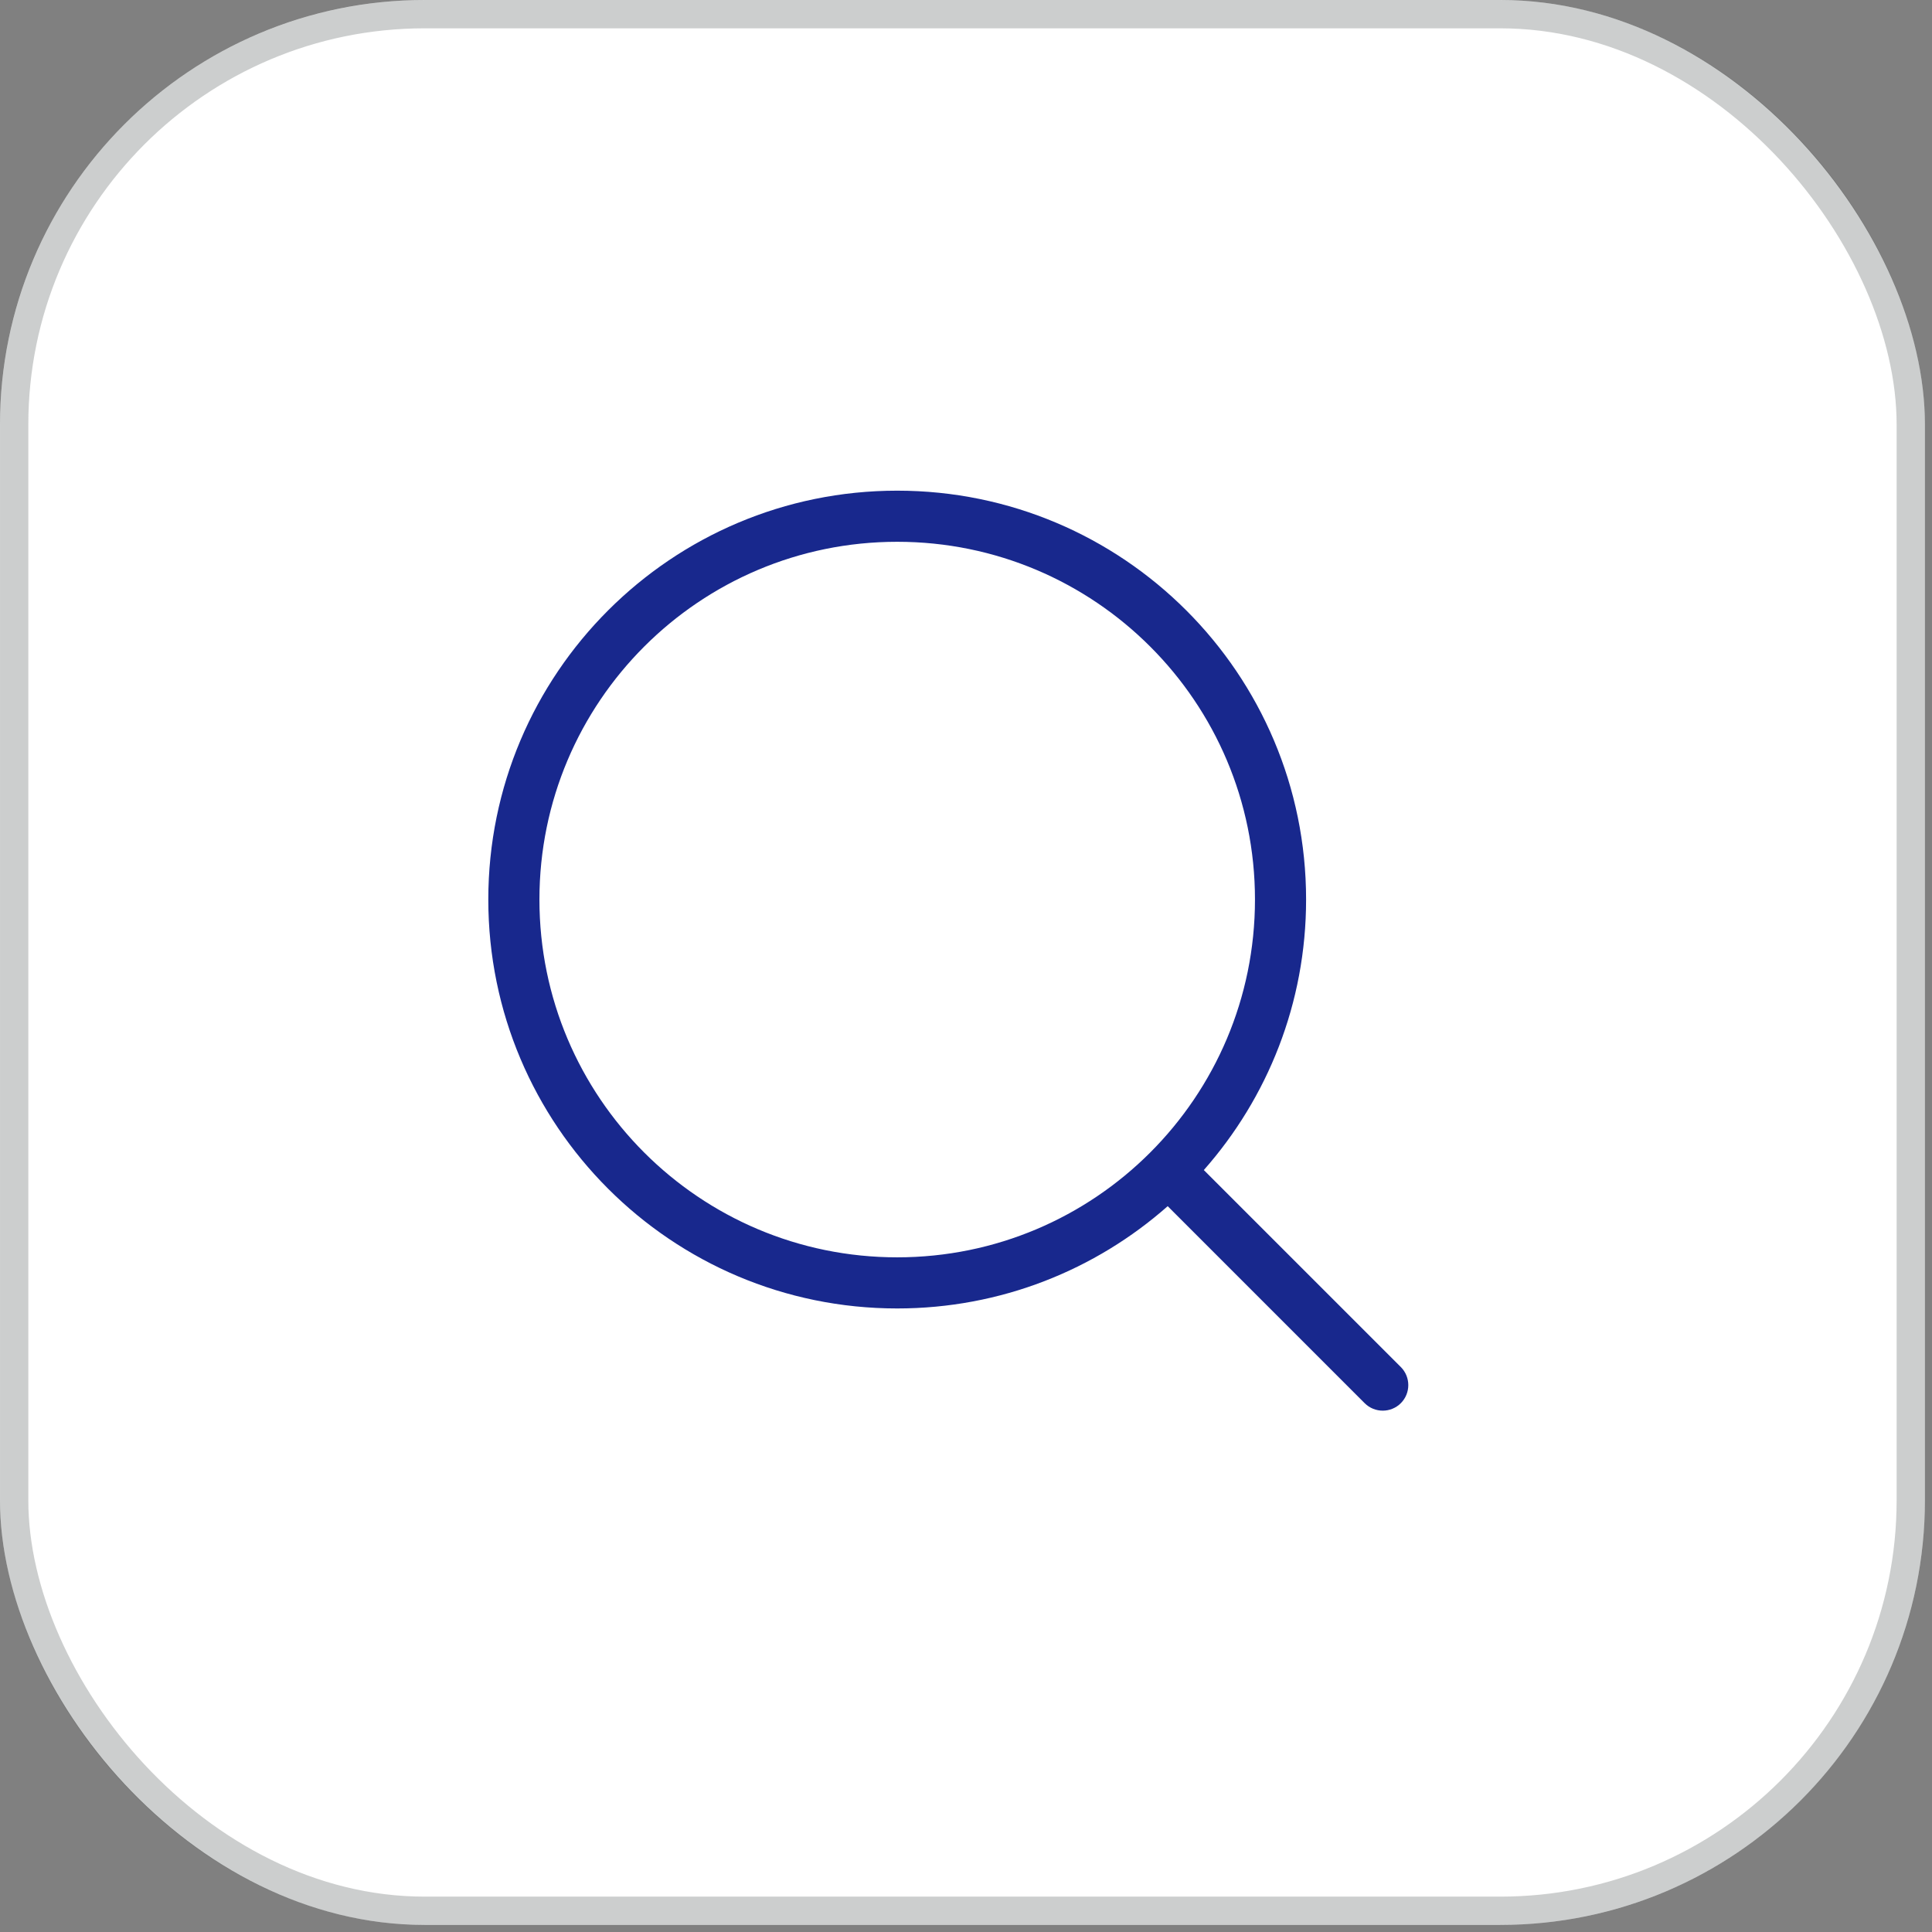<svg width="63" height="63" viewBox="0 0 63 63" fill="none" xmlns="http://www.w3.org/2000/svg">
<rect x="0" y="0" width="63" height="63" fill="#808080" stroke="none"/>
<rect width="62.769" height="62.769" rx="13.846" fill="white"/>
<rect x="0.462" y="0.462" width="61.846" height="61.846" rx="13.385" stroke="#020D0A" stroke-opacity="0.2" stroke-width="0.923"/>
<path d="M39.255 38.154L45.679 44.577C46.004 44.903 46.004 45.431 45.679 45.756C45.354 46.081 44.826 46.081 44.5 45.756L38.077 39.332C35.726 41.407 32.638 42.667 29.256 42.667C21.893 42.667 15.923 36.697 15.923 29.333C15.923 21.97 21.893 16 29.256 16C36.62 16 42.59 21.97 42.59 29.333C42.59 32.715 41.331 35.803 39.255 38.154ZM29.256 41C35.7 41 40.923 35.777 40.923 29.333C40.923 22.89 35.7 17.667 29.256 17.667C22.813 17.667 17.59 22.89 17.59 29.333C17.59 35.777 22.813 41 29.256 41Z" fill="#18288D"/>
</svg>
